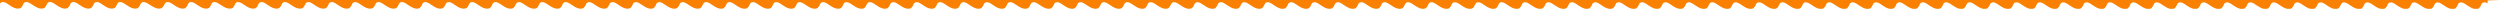 <?xml version="1.0" encoding="UTF-8"?>
<svg fill="#F98000" preserveAspectRatio="xMidYMin slice" viewBox="0 0 1047.1 3.7" xmlns="http://www.w3.org/2000/svg">
<path class="elementor-shape-fill" d="m1047.1 0h-1047.1v1.6s0.6-1.5 2.7-0.3c1.2 0.7 3.4 2.8 5.6 2.2 0.9-0.2 1.5-1.9 1.5-1.9s0.6-1.5 2.7-0.3c1.3 0.7 3.5 2.8 5.7 2.2 0.9-0.2 1.5-1.9 1.5-1.9s0.6-1.5 2.7-0.3c1.2 0.7 3.5 2.8 5.6 2.2 0.9-0.2 1.5-1.9 1.5-1.9s0.6-1.5 2.7-0.3c1.2 0.7 3.5 2.8 5.6 2.2 0.9-0.2 1.5-1.9 1.5-1.9s0.6-1.5 2.7-0.3c1.2 0.7 3.5 2.8 5.6 2.2 0.9-0.2 1.5-1.9 1.5-1.9s0.6-1.5 2.7-0.3c1.2 0.7 3.5 2.8 5.6 2.2 0.9-0.2 1.5-1.9 1.5-1.9s0.6-1.5 2.7-0.3c1.4 0.7 3.7 2.8 5.8 2.2 0.9-0.2 1.6-1.9 1.6-1.9s0.6-1.5 2.7-0.3c1.2 0.7 3.5 2.8 5.6 2.2 0.9-0.2 1.5-1.9 1.5-1.9s0.6-1.5 2.7-0.3c1.2 0.7 3.5 2.8 5.6 2.2 0.9-0.2 1.5-1.9 1.5-1.9s0.6-1.5 2.7-0.3c1.3 0.7 3.5 2.8 5.7 2.2 0.9-0.2 1.5-1.9 1.5-1.9s0.6-1.5 2.7-0.3c1.2 0.7 3.5 2.8 5.6 2.2 0.9-0.2 1.5-1.9 1.5-1.9s0.6-1.5 2.7-0.3c1.2 0.7 3.5 2.8 5.6 2.2 0.9-0.2 1.5-1.9 1.5-1.9s0.6-1.5 2.7-0.3c1.2 0.7 3.5 2.8 5.6 2.2 0.9-0.2 1.5-1.9 1.5-1.9s0.6-1.5 2.7-0.3c1.2 0.7 3.5 2.8 5.6 2.2 0.9-0.2 1.5-1.9 1.5-1.9s0.6-1.5 2.7-0.3c1.2 0.7 3.5 2.8 5.6 2.2 0.9-0.2 1.5-1.9 1.5-1.9s0.6-1.5 2.7-0.3c1.2 0.7 3.5 2.8 5.6 2.2 0.9-0.2 1.5-1.9 1.5-1.9s0.6-1.5 2.7-0.3c1.2 0.7 3.5 2.8 5.6 2.2 0.9-0.2 1.5-1.9 1.5-1.9s0.6-1.5 2.7-0.3c1.2 0.7 3.5 2.8 5.6 2.2 0.9-0.2 1.5-1.9 1.5-1.9s0.6-1.5 2.7-0.3c1.2 0.7 3.5 2.8 5.6 2.2 0.9-0.2 1.5-1.9 1.5-1.9s0.6-1.5 2.7-0.3c1.2 0.7 3.5 2.8 5.6 2.2 0.9-0.2 1.5-1.9 1.5-1.9s0.6-1.5 2.7-0.3c1.2 0.7 3.5 2.8 5.6 2.2 0.9-0.2 1.5-1.9 1.5-1.9s0.6-1.5 2.7-0.3c1.2 0.7 3.5 2.8 5.6 2.2 0.9-0.2 1.5-1.9 1.5-1.9s0.6-1.5 2.7-0.3c1.2 0.7 3.5 2.8 5.6 2.2 0.9-0.2 1.5-1.9 1.5-1.9s0.6-1.5 2.7-0.3c1.2 0.7 3.5 2.8 5.6 2.2 0.9-0.2 1.5-1.9 1.5-1.9s0.6-1.5 2.7-0.3c1.2 0.7 3.5 2.8 5.6 2.2 0.9-0.2 1.5-1.9 1.5-1.9s0.6-1.5 2.7-0.3c1.2 0.7 3.5 2.8 5.6 2.2 0.9-0.2 1.5-1.9 1.5-1.9s0.6-1.5 2.7-0.3c1.2 0.7 3.5 2.8 5.6 2.2 0.9-0.2 1.5-1.9 1.5-1.9s0.6-1.5 2.7-0.3c1.2 0.7 3.5 2.8 5.6 2.2 0.9-0.2 1.5-1.9 1.5-1.9s0.6-1.5 2.7-0.3c1.2 0.7 3.5 2.8 5.6 2.2 0.9-0.2 1.5-1.9 1.5-1.9s0.6-1.5 2.7-0.3c1.2 0.7 3.5 2.8 5.6 2.2 0.9-0.2 1.5-1.9 1.5-1.9s0.6-1.5 2.7-0.3c1.2 0.7 3.5 2.8 5.6 2.2 0.9-0.2 1.5-1.9 1.5-1.9s0.6-1.5 2.7-0.3c1.2 0.7 3.5 2.8 5.6 2.2 0.9-0.2 1.5-1.9 1.5-1.9s0.6-1.5 2.7-0.3c1.2 0.7 3.5 2.8 5.6 2.2 0.9-0.2 1.5-1.9 1.5-1.9s0.6-1.5 2.7-0.3c1.2 0.7 3.5 2.8 5.6 2.2 0.9-0.2 1.5-1.9 1.5-1.9s0.6-1.5 2.7-0.3c1.2 0.7 3.5 2.8 5.6 2.2 0.9-0.2 1.5-1.9 1.5-1.9s0.6-1.5 2.7-0.3c1.2 0.7 3.5 2.8 5.6 2.2 0.9-0.2 1.5-1.9 1.5-1.9s0.6-1.5 2.7-0.3c1.2 0.7 3.5 2.8 5.6 2.2 0.9-0.2 1.5-1.9 1.5-1.9s0.6-1.5 2.7-0.3c1.2 0.7 3.5 2.8 5.6 2.2 0.9-0.2 1.5-1.9 1.5-1.9s0.6-1.5 2.7-0.3c1.2 0.7 3.5 2.8 5.6 2.2 0.9-0.2 1.5-1.9 1.5-1.9s0.6-1.5 2.7-0.3c1.2 0.7 3.5 2.8 5.6 2.2 0.9-0.2 1.5-1.9 1.5-1.9s0.6-1.5 2.7-0.3c1.2 0.7 3.5 2.8 5.6 2.2 0.9-0.2 1.5-1.9 1.5-1.9s0.6-1.5 2.7-0.3c1.2 0.7 3.5 2.8 5.6 2.2 0.9-0.2 1.5-1.9 1.5-1.9s0.6-1.5 2.7-0.3c1.2 0.7 3.5 2.8 5.6 2.2 0.9-0.2 1.5-1.9 1.5-1.9s0.6-1.5 2.7-0.3c1.2 0.7 3.5 2.8 5.6 2.2 0.9-0.2 1.5-1.9 1.5-1.9s0.6-1.5 2.7-0.3c1.2 0.7 3.5 2.8 5.6 2.2 0.9-0.2 1.5-1.9 1.5-1.9s0.6-1.5 2.7-0.3c1.2 0.7 3.5 2.8 5.6 2.2 0.9-0.2 1.5-1.9 1.5-1.9s0.6-1.5 2.7-0.3c1.2 0.7 3.5 2.8 5.6 2.2 0.9-0.2 1.5-1.9 1.5-1.9s0.6-1.5 2.7-0.3c1.2 0.7 3.5 2.8 5.6 2.2 0.9-0.2 1.5-1.9 1.5-1.9s0.6-1.5 2.7-0.3c1.2 0.7 3.5 2.8 5.6 2.2 0.9-0.2 1.5-1.9 1.5-1.9s0.6-1.5 2.7-0.3c1.2 0.7 3.5 2.8 5.6 2.2 0.9-0.2 1.5-1.9 1.5-1.9s0.6-1.5 2.7-0.3c1.2 0.7 3.5 2.8 5.6 2.2 0.9-0.2 1.5-1.9 1.5-1.9s0.6-1.5 2.7-0.3c1.2 0.7 3.5 2.8 5.6 2.2 0.9-0.2 1.5-1.9 1.5-1.9s0.6-1.5 2.7-0.3c1.2 0.7 3.5 2.8 5.6 2.2 0.9-0.2 1.5-1.9 1.5-1.9s0.6-1.5 2.7-0.3c1.2 0.7 3.5 2.8 5.6 2.2 0.9-0.2 1.5-1.9 1.5-1.9s0.6-1.5 2.7-0.3c1.2 0.7 3.5 2.8 5.6 2.2 0.9-0.2 1.5-1.9 1.5-1.9s0.6-1.5 2.7-0.3c1.2 0.7 3.5 2.8 5.6 2.2 0.9-0.2 1.5-1.9 1.5-1.9s0.6-1.5 2.7-0.3c1.2 0.7 3.5 2.8 5.6 2.2 0.9-0.2 1.5-1.9 1.5-1.9s0.6-1.5 2.7-0.3c1.2 0.7 3.5 2.8 5.6 2.2 0.9-0.2 1.5-1.9 1.5-1.9s0.6-1.5 2.7-0.3c1.2 0.7 3.5 2.8 5.6 2.2 0.9-0.2 1.5-1.9 1.5-1.9s0.6-1.5 2.7-0.3c1.2 0.7 3.5 2.8 5.6 2.2 0.9-0.2 1.5-1.9 1.5-1.9s0.6-1.5 2.7-0.3c1.2 0.7 3.5 2.8 5.6 2.2 0.9-0.2 1.5-1.9 1.5-1.9s0.6-1.5 2.7-0.3c1.2 0.7 3.5 2.8 5.6 2.2 0.9-0.2 1.5-1.9 1.5-1.9s0.6-1.5 2.7-0.3c1.2 0.7 3.5 2.8 5.6 2.2 0.9-0.2 1.5-1.9 1.5-1.9s0.6-1.5 2.7-0.3c1.2 0.7 3.5 2.8 5.6 2.2 0.9-0.2 1.5-1.9 1.5-1.9s0.6-1.5 2.7-0.3c1.2 0.7 3.5 2.8 5.6 2.2 0.9-0.2 1.5-1.9 1.5-1.9s0.6-1.5 2.7-0.3c1.2 0.7 3.5 2.8 5.6 2.2 0.9-0.2 1.5-1.9 1.5-1.9s0.6-1.5 2.7-0.3c1.2 0.7 3.5 2.8 5.6 2.2 0.9-0.2 1.5-1.9 1.5-1.9s0.6-1.5 2.7-0.3c1.2 0.7 3.5 2.8 5.6 2.2 0.9-0.2 1.5-1.9 1.5-1.9s0.6-1.5 2.7-0.3c1.2 0.7 3.5 2.8 5.6 2.2 0.9-0.2 1.5-1.9 1.5-1.9s0.6-1.5 2.7-0.3c1.2 0.7 3.5 2.8 5.6 2.2 0.9-0.2 1.5-1.9 1.5-1.9s0.6-1.5 2.7-0.3c1.2 0.7 3.5 2.8 5.6 2.2 0.9-0.2 1.5-1.9 1.5-1.9s0.6-1.5 2.7-0.3c1.2 0.7 3.5 2.8 5.6 2.2 0.9-0.2 1.5-1.9 1.5-1.9s0.6-1.5 2.7-0.3c1.2 0.7 3.5 2.8 5.6 2.2 0.9-0.2 1.5-1.9 1.5-1.9s0.6-1.5 2.7-0.3c1.2 0.7 3.5 2.8 5.6 2.2 0.9-0.2 1.5-1.9 1.5-1.9s0.6-1.5 2.7-0.3c1.2 0.7 3.5 2.8 5.6 2.2 0.9-0.2 1.5-1.9 1.5-1.9s0.6-1.5 2.7-0.3c1.2 0.7 3.5 2.8 5.6 2.2 0.9-0.2 1.5-1.9 1.5-1.9s0.6-1.5 2.7-0.3c1.2 0.7 3.5 2.8 5.6 2.2 0.9-0.2 1.5-1.9 1.5-1.9s0.6-1.5 2.7-0.3c1.2 0.7 3.5 2.8 5.6 2.2 0.9-0.2 1.5-1.9 1.5-1.9s0.6-1.5 2.7-0.3c1.2 0.7 3.5 2.8 5.6 2.2 0.9-0.2 1.5-1.9 1.5-1.9s0.6-1.5 2.7-0.3c1.2 0.7 3.5 2.8 5.6 2.2 0.9-0.2 1.5-1.9 1.5-1.9s0.6-1.5 2.7-0.3c1.2 0.7 3.5 2.8 5.6 2.2 0.9-0.2 1.5-1.9 1.5-1.9s0.6-1.5 2.7-0.3c1.2 0.7 3.5 2.8 5.6 2.2 0.9-0.2 1.5-1.9 1.5-1.9s0.6-1.5 2.7-0.3c1.2 0.7 3.5 2.8 5.6 2.2 0.9-0.2 1.5-1.9 1.5-1.9s0.6-1.5 2.7-0.3c1.2 0.7 3.5 2.8 5.6 2.2 0.9-0.2 1.5-1.9 1.5-1.9s0.6-1.5 2.7-0.3c1.2 0.7 3.5 2.8 5.6 2.2 0.9-0.2 1.5-1.9 1.5-1.9s0.6-1.5 2.7-0.3c1.2 0.7 3.5 2.8 5.6 2.2 0.9-0.2 1.5-1.9 1.5-1.9s0.6-1.5 2.7-0.3c1.2 0.7 3.5 2.8 5.6 2.2 0.9-0.2 1.5-1.9 1.5-1.9s0.6-1.5 2.7-0.3c1.2 0.7 3.5 2.8 5.6 2.2 0.9-0.2 1.5-1.9 1.5-1.9s0.6-1.5 2.7-0.3c1.2 0.7 3.5 2.8 5.6 2.2 0.9-0.2 1.5-1.9 1.5-1.9s0.6-1.5 2.7-0.3c1.2 0.7 3.5 2.8 5.6 2.2 0.9-0.2 1.5-1.9 1.5-1.9s0.6-1.5 2.7-0.3c1.2 0.7 3.5 2.8 5.6 2.2 0.9-0.2 1.5-1.9 1.5-1.9s0.6-1.5 2.7-0.3c1.2 0.7 3.5 2.8 5.6 2.2 0.9-0.2 1.5-1.9 1.5-1.9s0.6-1.5 2.7-0.3c1.2 0.7 3.5 2.8 5.6 2.2 0.9-0.2 1.5-1.9 1.5-1.9s0.6-1.5 2.7-0.3c1.2 0.7 3.5 2.8 5.6 2.2 0.9-0.2 1.5-1.9 1.5-1.9s0.6-1.5 2.7-0.3c1.2 0.7 3.5 2.8 5.6 2.2 0.9-0.2 1.5-1.9 1.5-1.9s0.6-1.5 2.7-0.3c1.2 0.7 3.5 2.8 5.6 2.2 0.9-0.2 1.5-1.9 1.5-1.9s0.6-1.5 2.7-0.3c1.2 0.7 3.5 2.8 5.6 2.2 0.9-0.2 1.5-1.9 1.5-1.9s0.6-1.5 2.7-0.3c1.2 0.7 3.5 2.8 5.6 2.2 0.9-0.2 1.5-1.9 1.5-1.9s0.6-1.5 2.7-0.3c1.2 0.7 3.5 2.8 5.6 2.2 0.9-0.2 1.5-1.9 1.5-1.9s0.6-1.5 2.7-0.3c1.2 0.7 3.5 2.8 5.6 2.2 0.9-0.2 1.5-1.9 1.5-1.9s0.6-1.5 2.7-0.3c1.2 0.7 3.5 2.8 5.6 2.2 0.9-0.2 1.5-1.9 1.5-1.9s0.6-1.5 2.7-0.3c1.2 0.7 3.5 2.8 5.6 2.2 0.9-0.2 1.5-1.9 1.5-1.9s0.6-1.5 2.7-0.3c1.2 0.7 3.5 2.8 5.6 2.2 0.9-0.2 1.5-1.9 1.5-1.9s0.6-1.5 2.7-0.3c1.2 0.7 3.5 2.8 5.6 2.2 0.9-0.2 1.5-1.9 1.5-1.9s0.6-1.5 2.7-0.3c1.2 0.7 3.5 2.8 5.6 2.2 0.9-0.2 1.5-1.9 1.5-1.9s0.6-1.5 2.7-0.3c1.2 0.7 3.5 2.8 5.6 2.2 0.9-0.2 1.5-1.9 1.5-1.9s0.6-1.5 2.6-0.4v-1.2zm-1044.6 1.2zm0.2 0.2c0.1 0 0.1 0.1 0.1 0.1 0-0.1 0-0.1-0.1-0.1z"/>
</svg>
